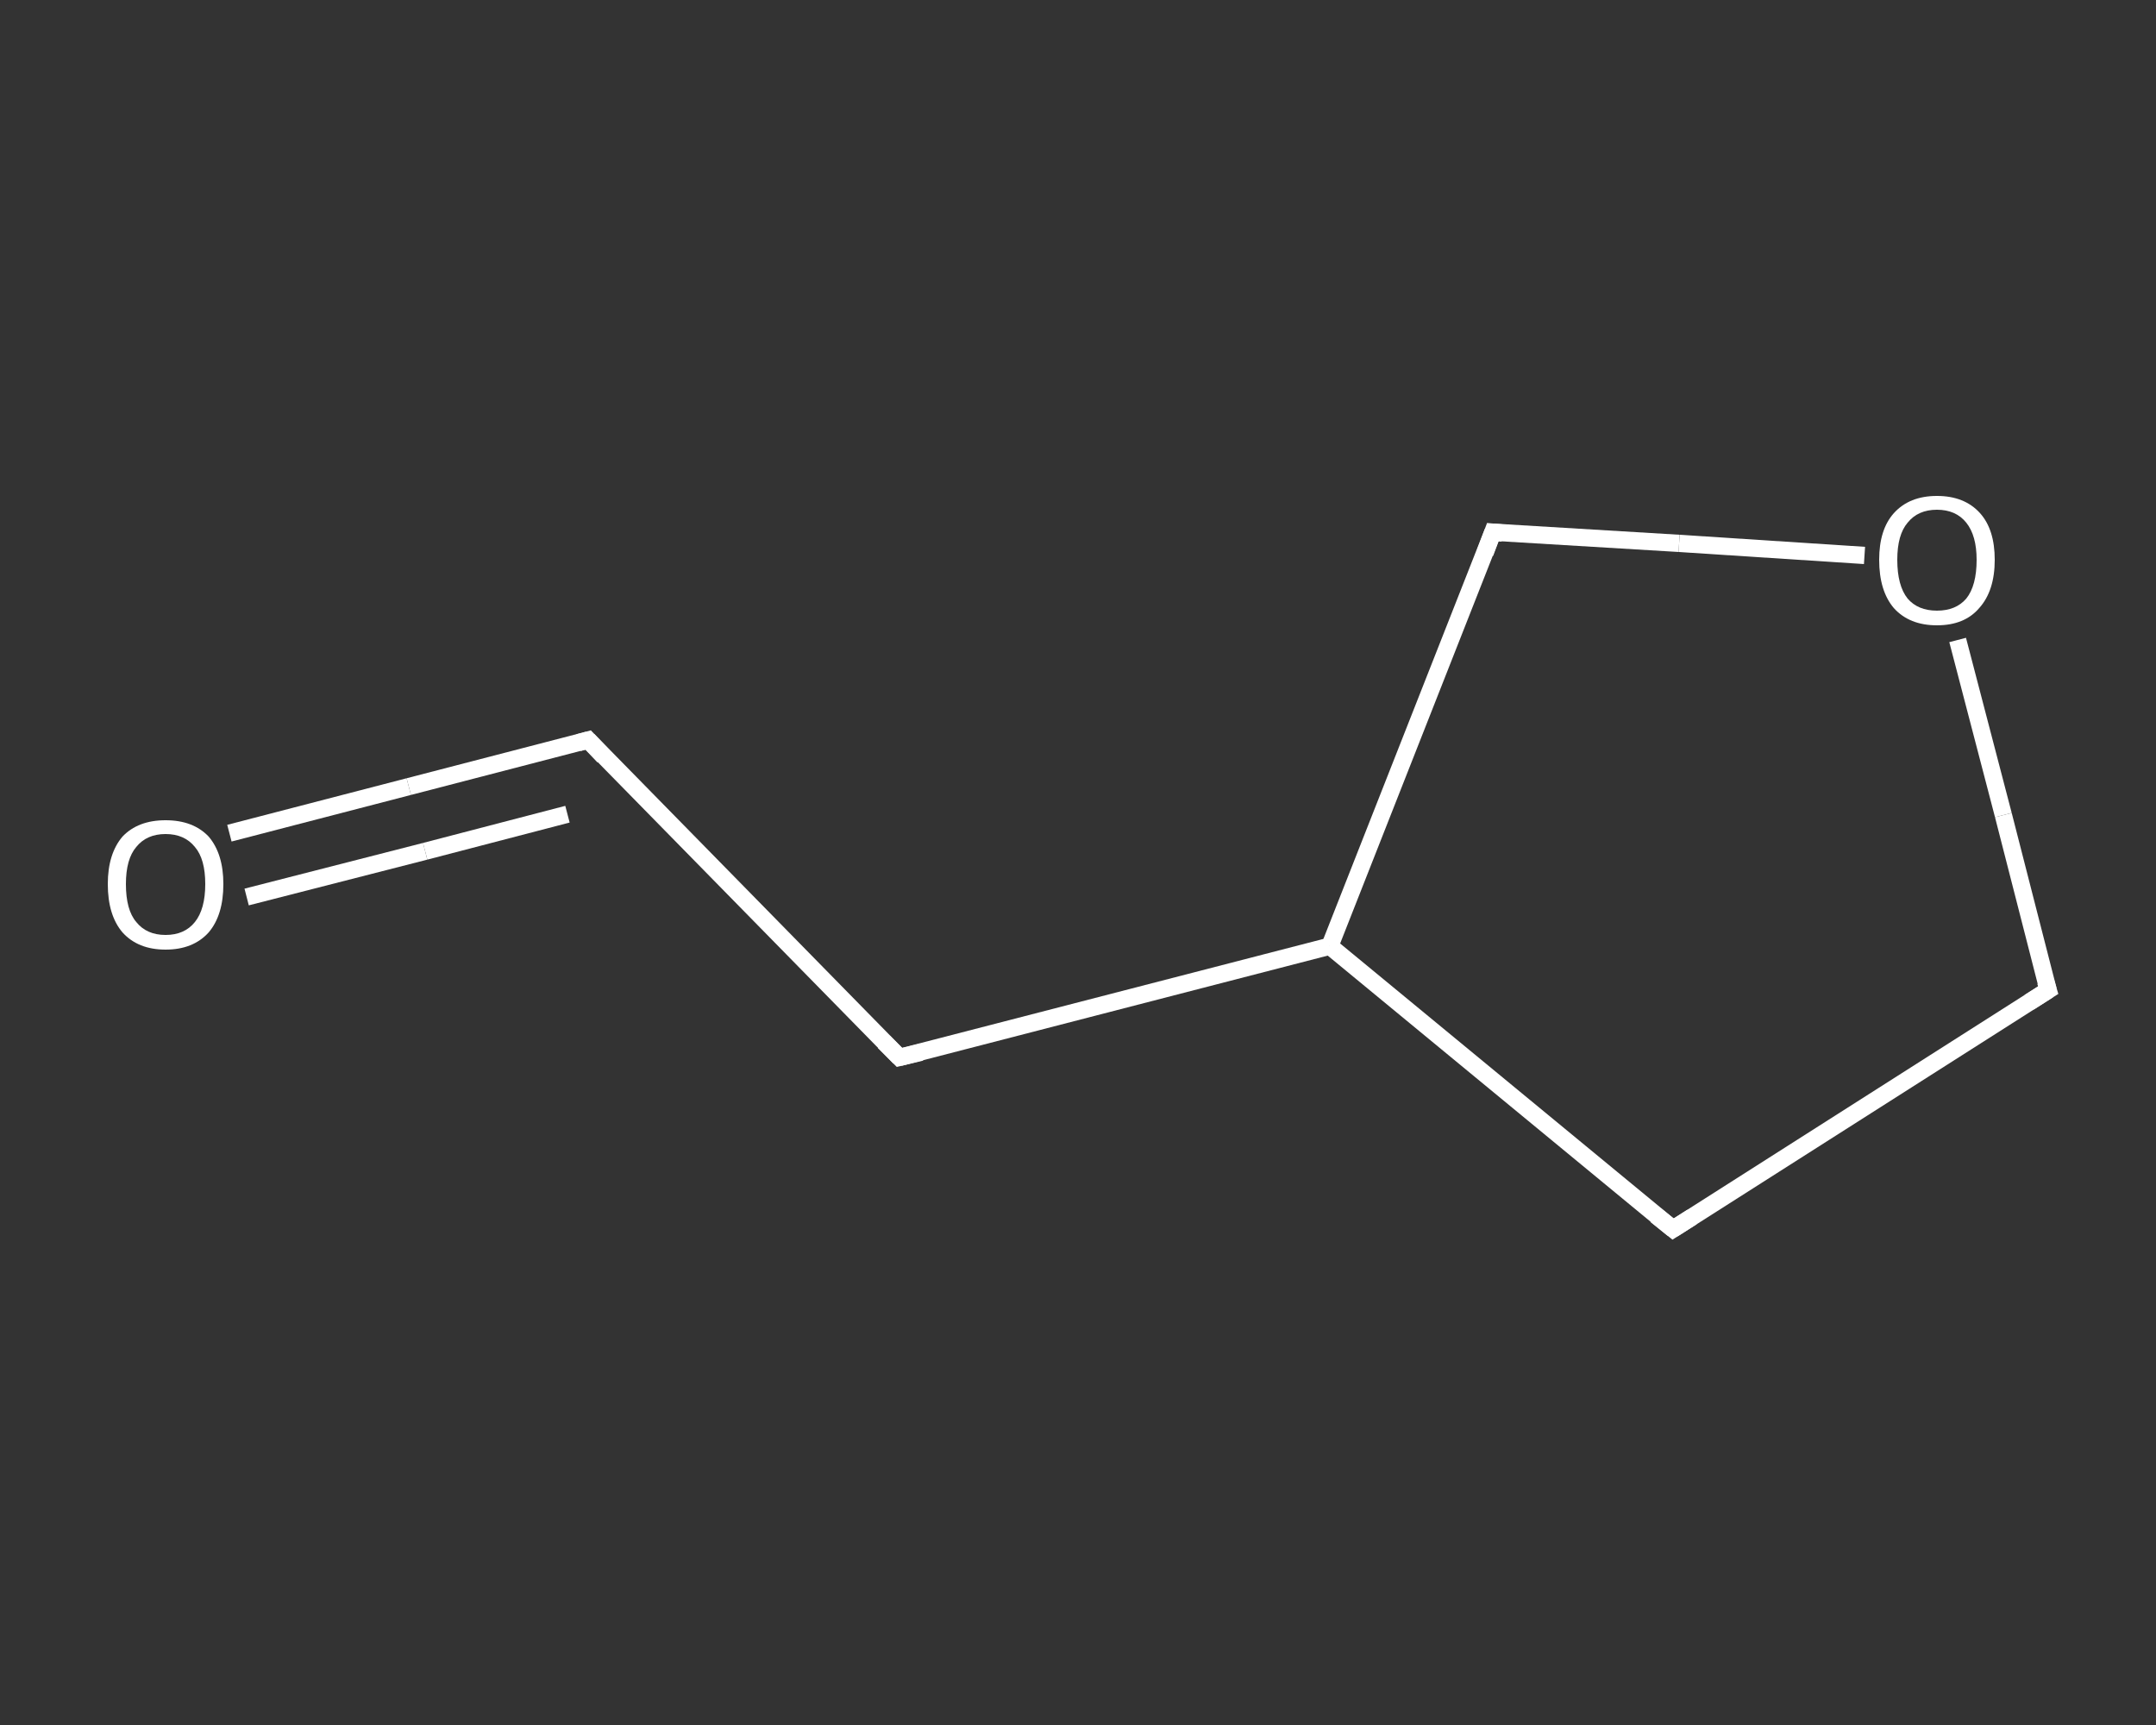 <?xml version='1.0' encoding='iso-8859-1'?>
<svg version='1.1' baseProfile='full'
              xmlns='http://www.w3.org/2000/svg'
                      xmlns:rdkit='http://www.rdkit.org/xml'
                      xmlns:xlink='http://www.w3.org/1999/xlink'
                  xml:space='preserve'
width='250px' height='200px' viewBox='0 0 250 200'>
<rect x="0" y="0" width="250" height="200" fill="#333333" stroke="none"/>
<!-- END OF HEADER -->
<rect style='opacity:1.0;fill:transparent;stroke:none' width='250.0' height='200.0' x='0.0' y='0.0'> </rect>
<path class='bond-0 atom-0 atom-1' d='M 26.6,96.6 L 47.4,91.2' style='fill:none;fill-rule:evenodd;stroke:#FFFFFF;stroke-width:2.0px;stroke-linecap:butt;stroke-linejoin:miter;stroke-opacity:1' />
<path class='bond-0 atom-0 atom-1' d='M 47.4,91.2 L 68.2,85.8' style='fill:none;fill-rule:evenodd;stroke:#FFFFFF;stroke-width:2.0px;stroke-linecap:butt;stroke-linejoin:miter;stroke-opacity:1' />
<path class='bond-0 atom-0 atom-1' d='M 28.6,104.0 L 49.3,98.7' style='fill:none;fill-rule:evenodd;stroke:#FFFFFF;stroke-width:2.0px;stroke-linecap:butt;stroke-linejoin:miter;stroke-opacity:1' />
<path class='bond-0 atom-0 atom-1' d='M 49.3,98.7 L 65.8,94.4' style='fill:none;fill-rule:evenodd;stroke:#FFFFFF;stroke-width:2.0px;stroke-linecap:butt;stroke-linejoin:miter;stroke-opacity:1' />
<path class='bond-1 atom-1 atom-2' d='M 68.2,85.8 L 104.3,122.6' style='fill:none;fill-rule:evenodd;stroke:#FFFFFF;stroke-width:2.0px;stroke-linecap:butt;stroke-linejoin:miter;stroke-opacity:1' />
<path class='bond-2 atom-2 atom-3' d='M 104.3,122.6 L 154.2,109.7' style='fill:none;fill-rule:evenodd;stroke:#FFFFFF;stroke-width:2.0px;stroke-linecap:butt;stroke-linejoin:miter;stroke-opacity:1' />
<path class='bond-3 atom-3 atom-4' d='M 154.2,109.7 L 194.0,142.5' style='fill:none;fill-rule:evenodd;stroke:#FFFFFF;stroke-width:2.0px;stroke-linecap:butt;stroke-linejoin:miter;stroke-opacity:1' />
<path class='bond-4 atom-4 atom-5' d='M 194.0,142.5 L 237.5,114.8' style='fill:none;fill-rule:evenodd;stroke:#FFFFFF;stroke-width:2.0px;stroke-linecap:butt;stroke-linejoin:miter;stroke-opacity:1' />
<path class='bond-5 atom-5 atom-6' d='M 237.5,114.8 L 232.3,94.5' style='fill:none;fill-rule:evenodd;stroke:#FFFFFF;stroke-width:2.0px;stroke-linecap:butt;stroke-linejoin:miter;stroke-opacity:1' />
<path class='bond-5 atom-5 atom-6' d='M 232.3,94.5 L 227.0,74.2' style='fill:none;fill-rule:evenodd;stroke:#FFFFFF;stroke-width:2.0px;stroke-linecap:butt;stroke-linejoin:miter;stroke-opacity:1' />
<path class='bond-6 atom-6 atom-7' d='M 216.2,64.4 L 194.7,63.0' style='fill:none;fill-rule:evenodd;stroke:#FFFFFF;stroke-width:2.0px;stroke-linecap:butt;stroke-linejoin:miter;stroke-opacity:1' />
<path class='bond-6 atom-6 atom-7' d='M 194.7,63.0 L 173.1,61.7' style='fill:none;fill-rule:evenodd;stroke:#FFFFFF;stroke-width:2.0px;stroke-linecap:butt;stroke-linejoin:miter;stroke-opacity:1' />
<path class='bond-7 atom-7 atom-3' d='M 173.1,61.7 L 154.2,109.7' style='fill:none;fill-rule:evenodd;stroke:#FFFFFF;stroke-width:2.0px;stroke-linecap:butt;stroke-linejoin:miter;stroke-opacity:1' />
<path d='M 67.1,86.1 L 68.2,85.8 L 70.0,87.7' style='fill:none;stroke:#FFFFFF;stroke-width:2.0px;stroke-linecap:butt;stroke-linejoin:miter;stroke-opacity:1;' />
<path d='M 102.5,120.8 L 104.3,122.6 L 106.8,122.0' style='fill:none;stroke:#FFFFFF;stroke-width:2.0px;stroke-linecap:butt;stroke-linejoin:miter;stroke-opacity:1;' />
<path d='M 192.0,140.9 L 194.0,142.5 L 196.2,141.1' style='fill:none;stroke:#FFFFFF;stroke-width:2.0px;stroke-linecap:butt;stroke-linejoin:miter;stroke-opacity:1;' />
<path d='M 235.3,116.2 L 237.5,114.8 L 237.2,113.8' style='fill:none;stroke:#FFFFFF;stroke-width:2.0px;stroke-linecap:butt;stroke-linejoin:miter;stroke-opacity:1;' />
<path d='M 174.2,61.8 L 173.1,61.7 L 172.2,64.1' style='fill:none;stroke:#FFFFFF;stroke-width:2.0px;stroke-linecap:butt;stroke-linejoin:miter;stroke-opacity:1;' />
<path class='atom-0' d='M 12.5 102.5
Q 12.5 99.0, 14.2 97.0
Q 16.0 95.1, 19.2 95.1
Q 22.4 95.1, 24.2 97.0
Q 25.9 99.0, 25.9 102.5
Q 25.9 106.1, 24.2 108.1
Q 22.4 110.1, 19.2 110.1
Q 16.0 110.1, 14.2 108.1
Q 12.5 106.1, 12.5 102.5
M 19.2 108.4
Q 21.4 108.4, 22.6 106.9
Q 23.8 105.4, 23.8 102.5
Q 23.8 99.6, 22.6 98.2
Q 21.4 96.7, 19.2 96.7
Q 17.0 96.7, 15.8 98.2
Q 14.6 99.6, 14.6 102.5
Q 14.6 105.5, 15.8 106.9
Q 17.0 108.4, 19.2 108.4
' fill='#FFFFFF'/>
<path class='atom-6' d='M 217.9 64.9
Q 217.9 61.4, 219.6 59.5
Q 221.4 57.5, 224.6 57.5
Q 227.8 57.5, 229.6 59.5
Q 231.3 61.4, 231.3 64.9
Q 231.3 68.5, 229.5 70.5
Q 227.8 72.5, 224.6 72.5
Q 221.4 72.5, 219.6 70.5
Q 217.9 68.5, 217.9 64.9
M 224.6 70.8
Q 226.8 70.8, 228.0 69.4
Q 229.2 67.9, 229.2 64.9
Q 229.2 62.1, 228.0 60.6
Q 226.8 59.1, 224.6 59.1
Q 222.4 59.1, 221.2 60.6
Q 220.0 62.0, 220.0 64.9
Q 220.0 67.9, 221.2 69.4
Q 222.4 70.8, 224.6 70.8
' fill='#FFFFFF'/>
</svg>
